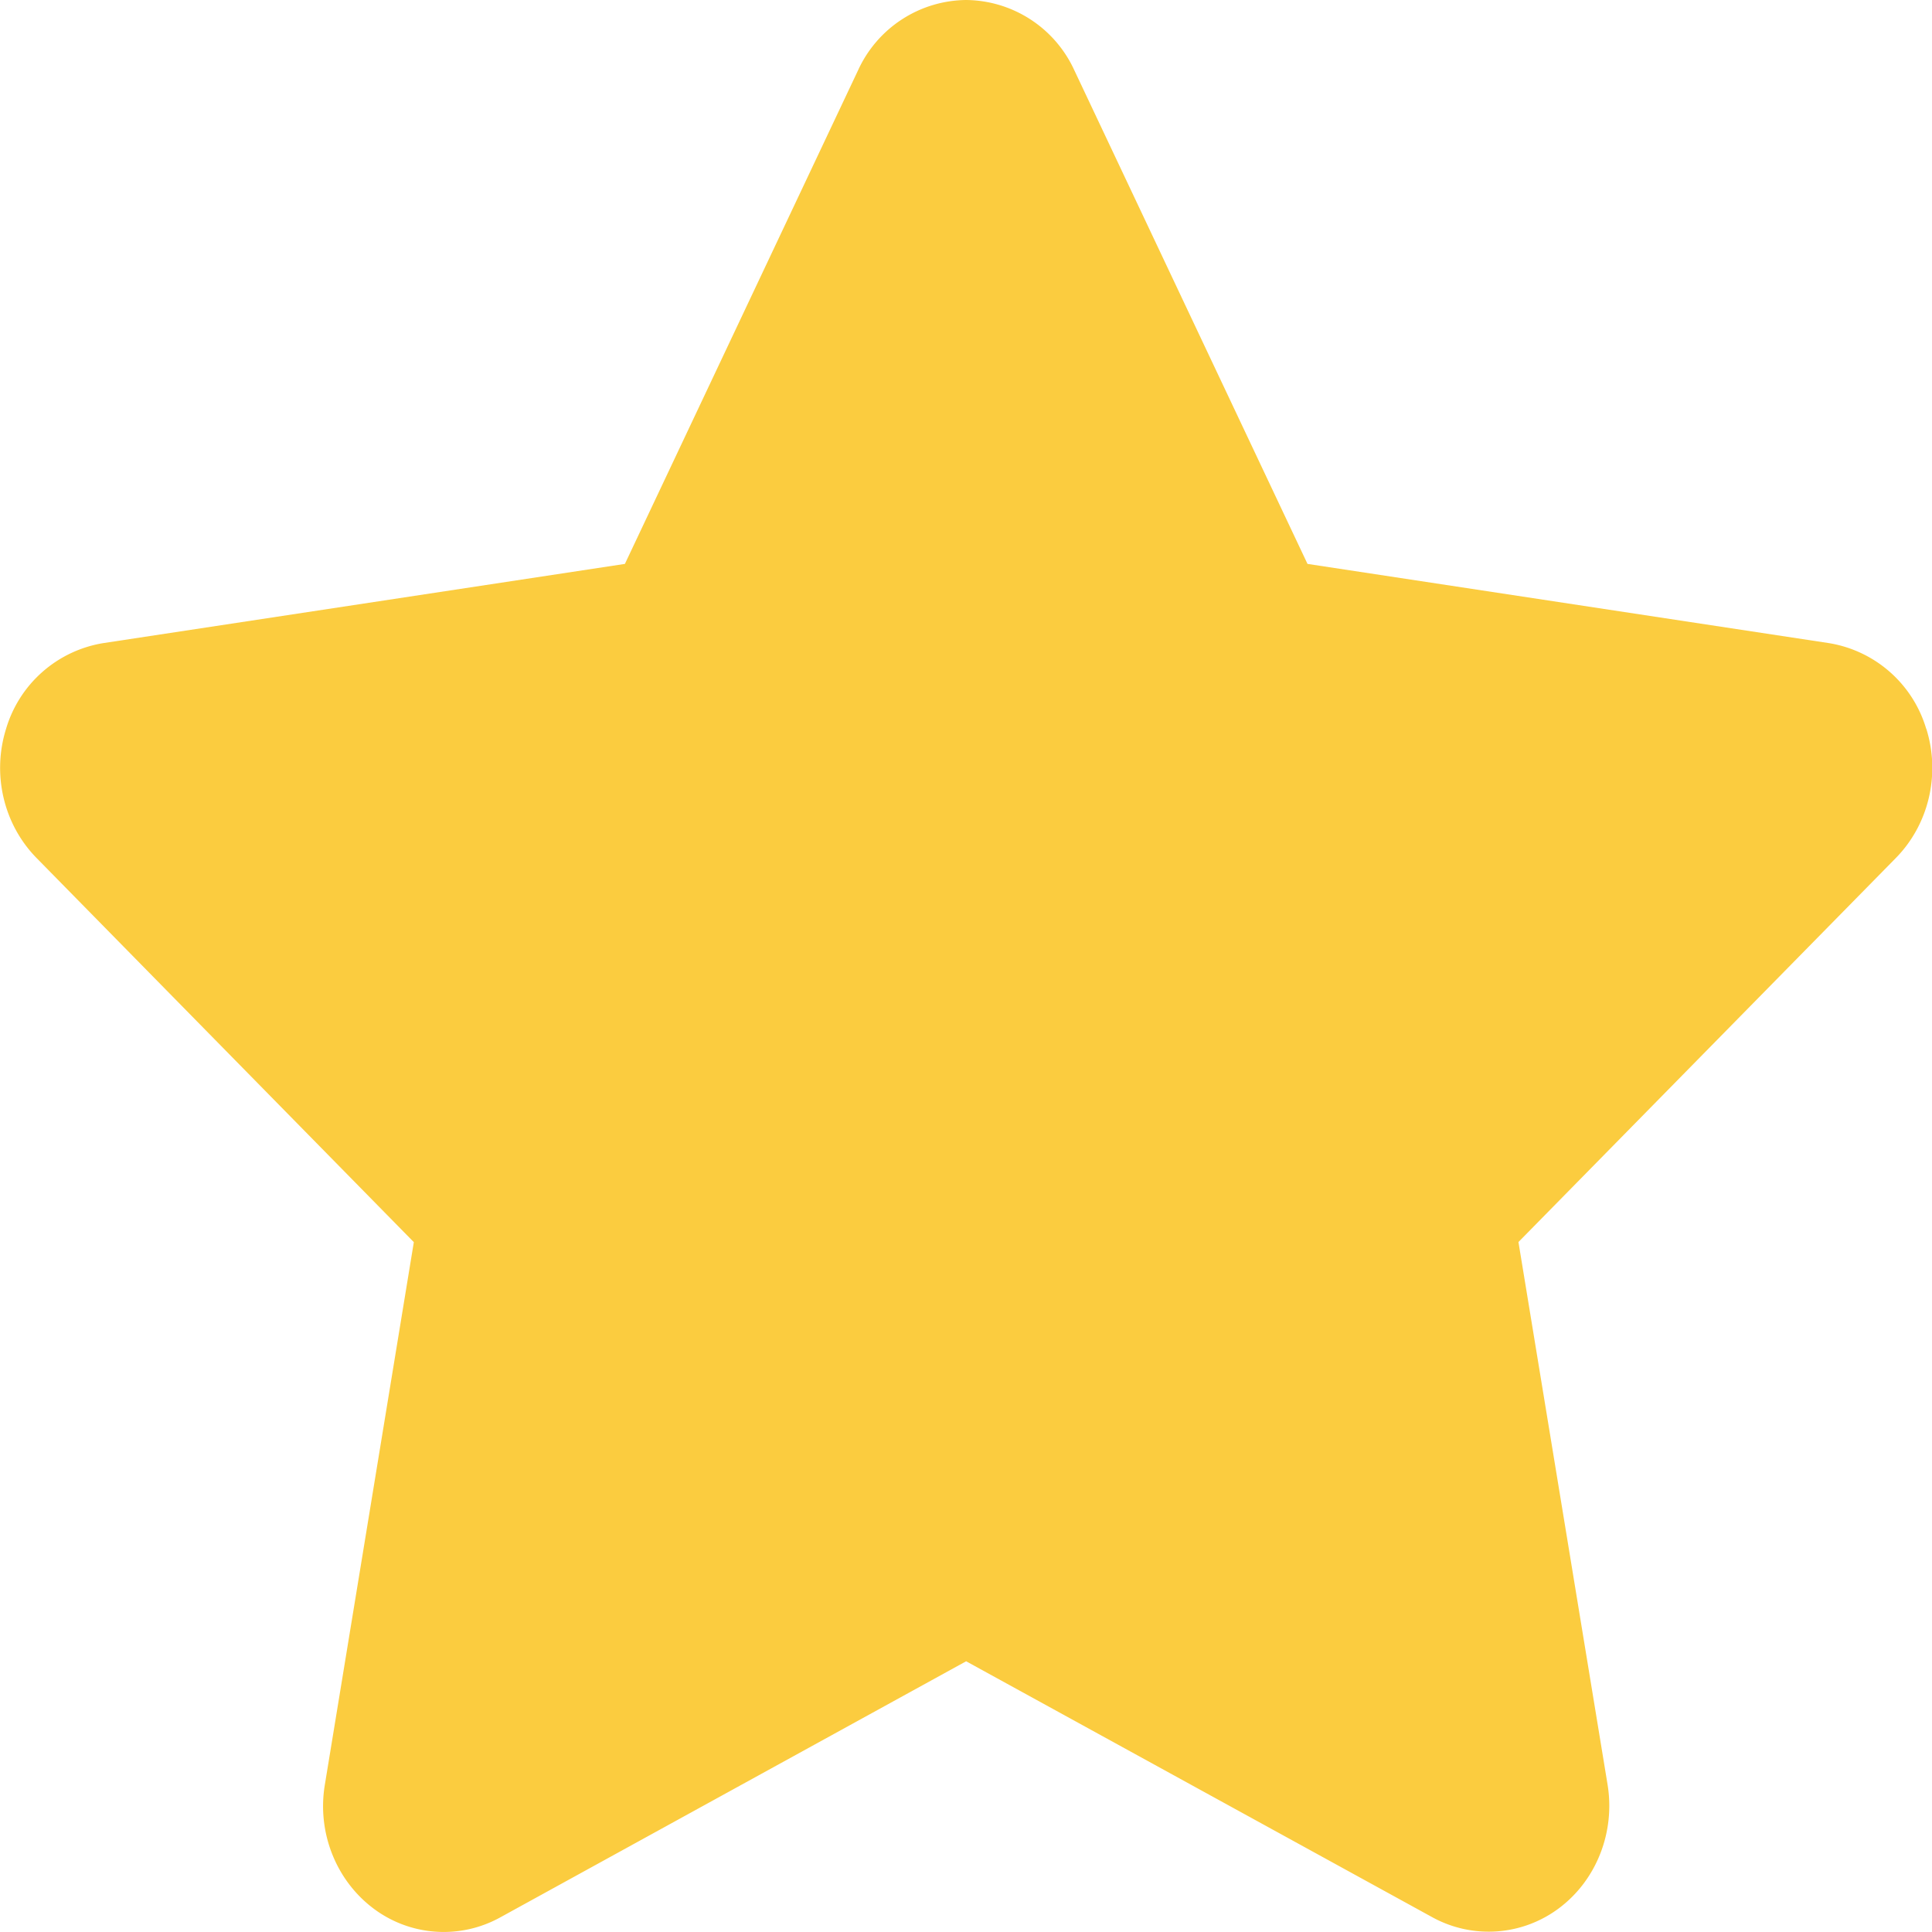 <?xml version="1.0" standalone="no"?><!DOCTYPE svg PUBLIC "-//W3C//DTD SVG 1.1//EN" "http://www.w3.org/Graphics/SVG/1.1/DTD/svg11.dtd"><svg t="1521611409005" class="icon" style="" viewBox="0 0 1024 1024" version="1.1" xmlns="http://www.w3.org/2000/svg" p-id="1628" xmlns:xlink="http://www.w3.org/1999/xlink" width="200" height="200"><defs><style type="text/css"></style></defs><path d="M1020.938 386.304a64.64 64.64 0 0 0-51.584-45.44l-276.352-41.984L569.418 37.248A63.744 63.744 0 0 0 512.074 0a63.68 63.68 0 0 0-57.28 37.248L331.21 298.88l-276.48 41.984a64.64 64.64 0 0 0-51.52 45.44c-7.552 24.192-1.28 50.688 16.192 68.48l199.936 203.584-47.168 287.616c-4.16 25.024 5.76 50.304 25.408 65.28a61.952 61.952 0 0 0 67.328 5.12L512.074 880.512l247.232 135.744a62.08 62.08 0 0 0 67.328-5.12c19.648-14.912 29.504-40.192 25.408-65.28l-47.232-287.552L1004.874 454.72c17.408-17.728 23.68-44.224 16.128-68.416" fill="#fbcc3f" p-id="1629"></path></svg>